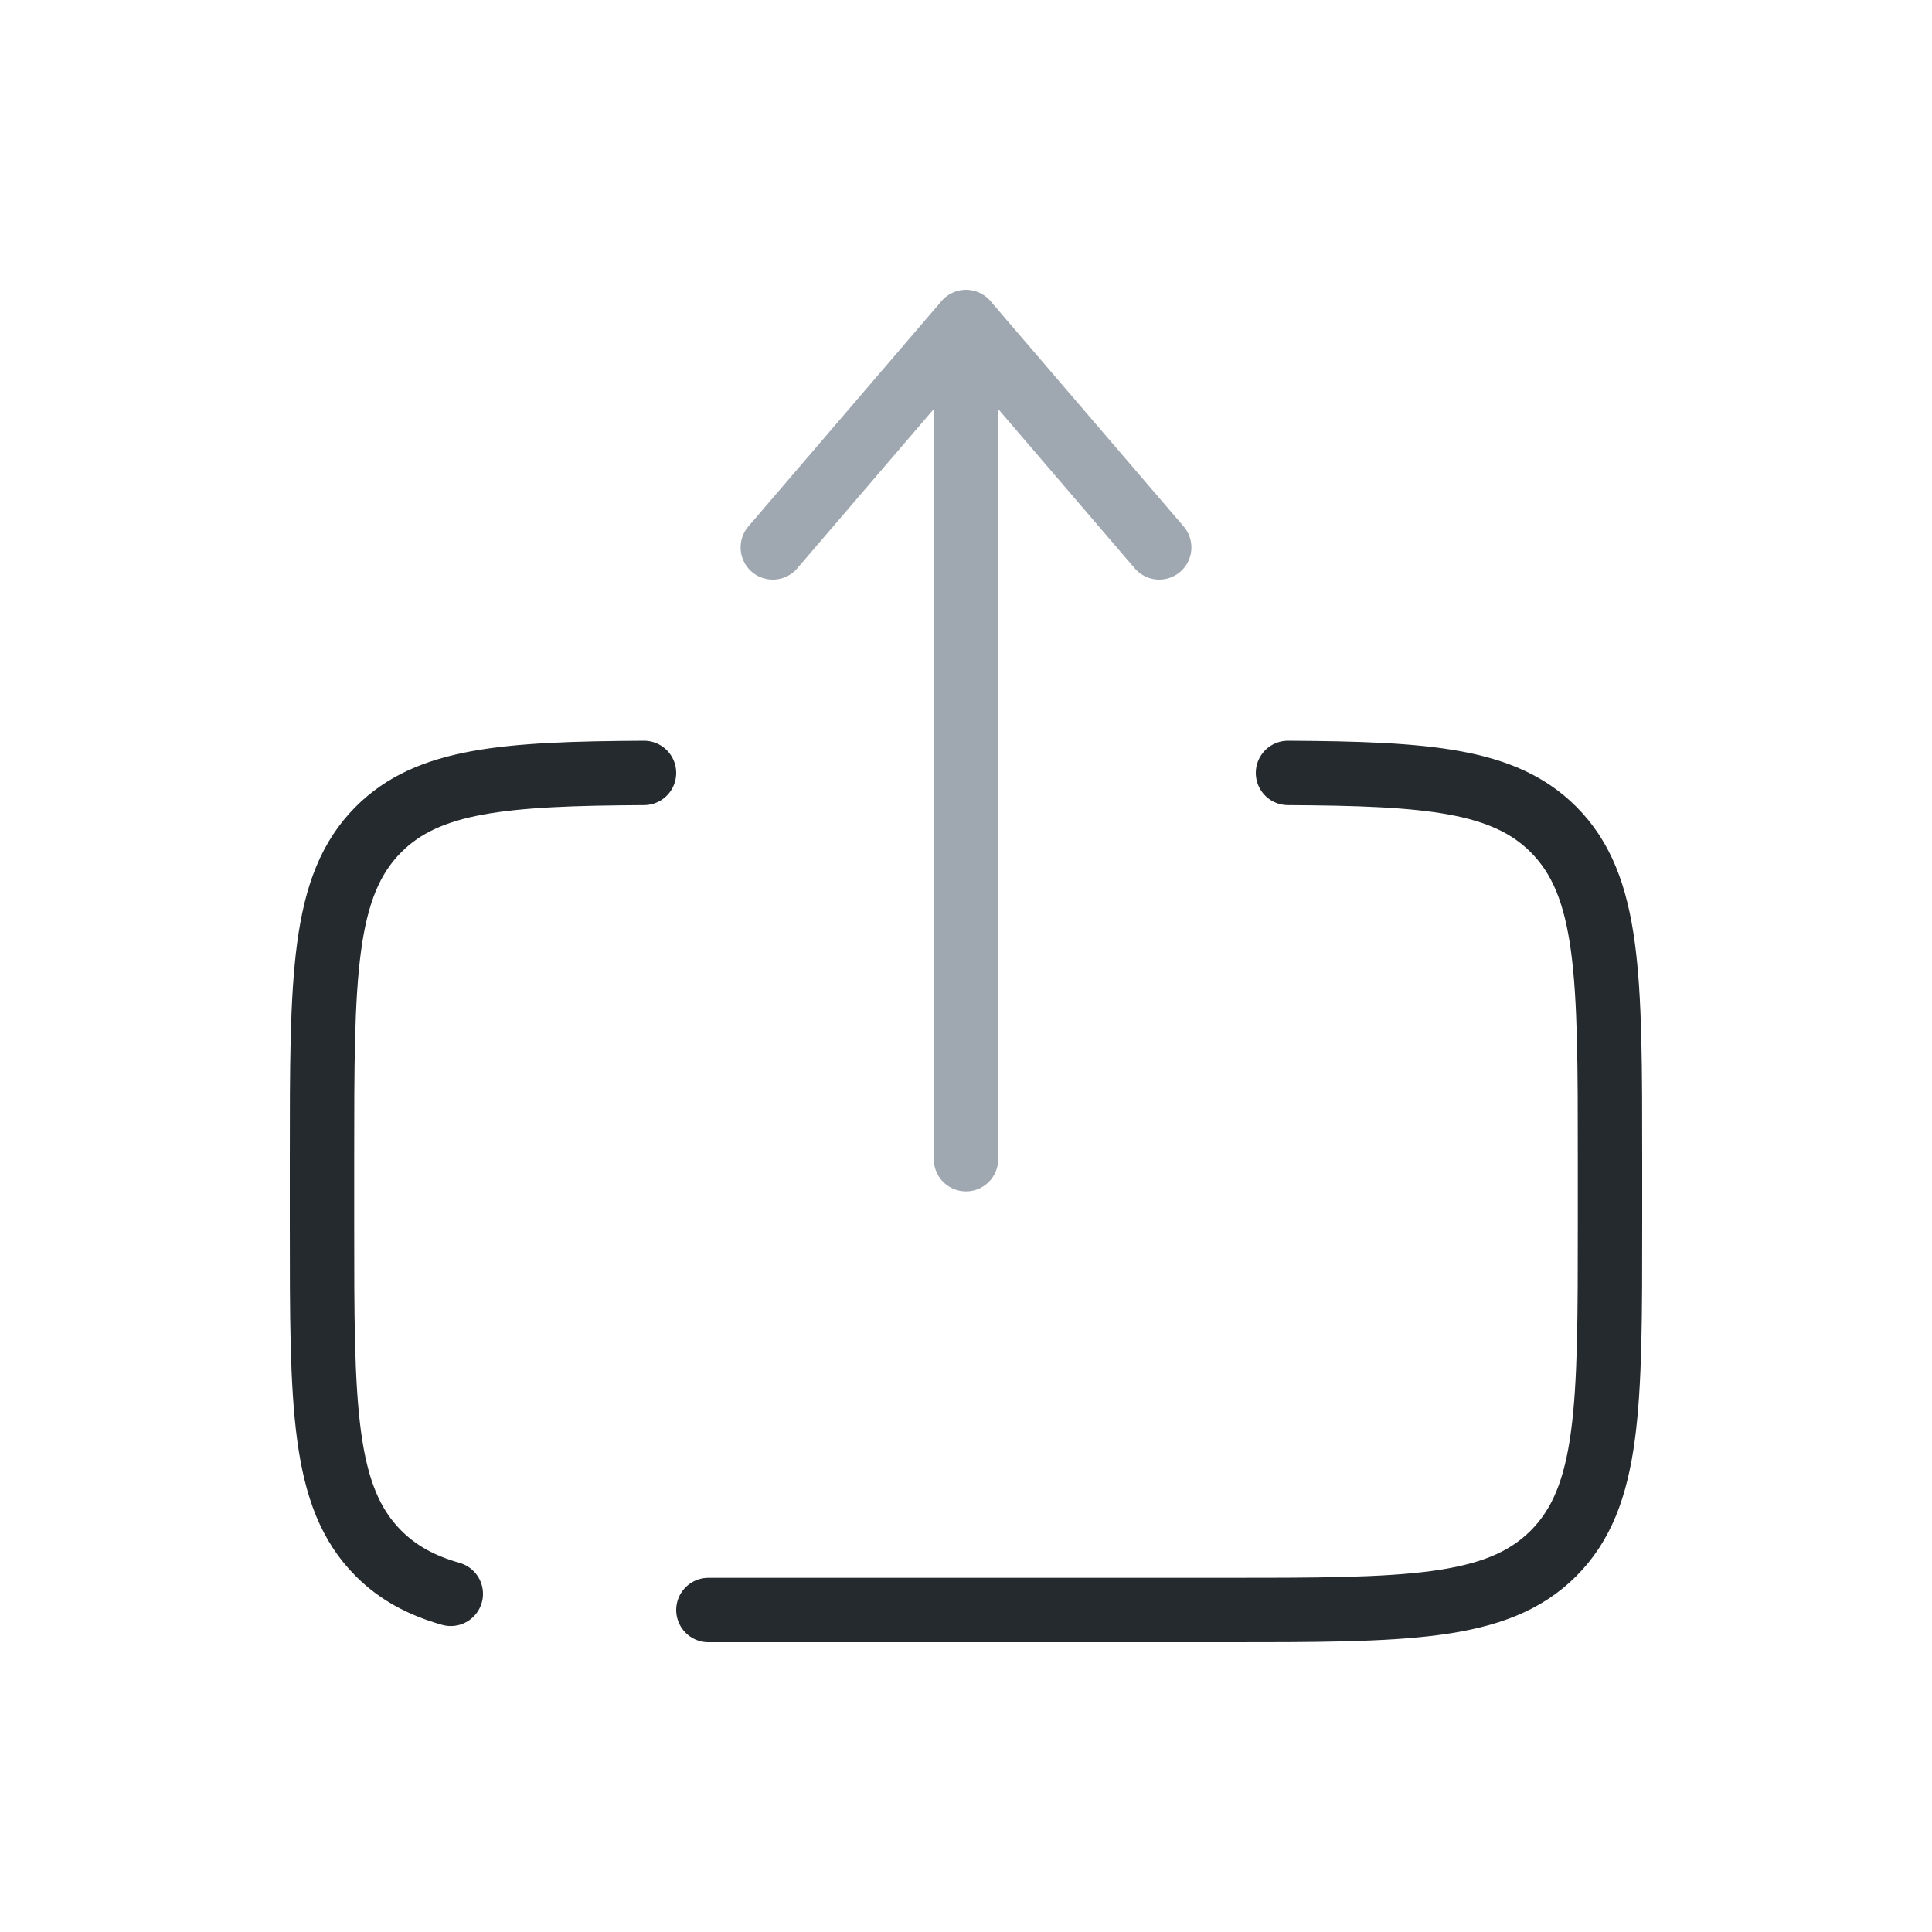 <svg width="150" height="150" viewBox="0 0 150 150" fill="none" xmlns="http://www.w3.org/2000/svg">
<path d="M75 90L75 25M75 25L90 42.5M75 25L60 42.5" stroke="#9FA8B1" stroke-width="5" stroke-linecap="round" stroke-linejoin="round"/>
<path d="M55 125.001H95C109.142 125.001 116.213 125.001 120.607 120.608C125 116.214 125 109.143 125 95.001V90.001C125 75.859 125 68.788 120.607 64.394C116.765 60.553 110.875 60.07 100 60.01M50 60.01C39.125 60.07 33.235 60.553 29.393 64.394C25 68.788 25 75.859 25 90.001L25 95.001C25 109.143 25 116.214 29.393 120.608C30.892 122.107 32.703 123.094 35 123.745" stroke="#252A2E" stroke-width="5" stroke-linecap="round"/>
</svg>
